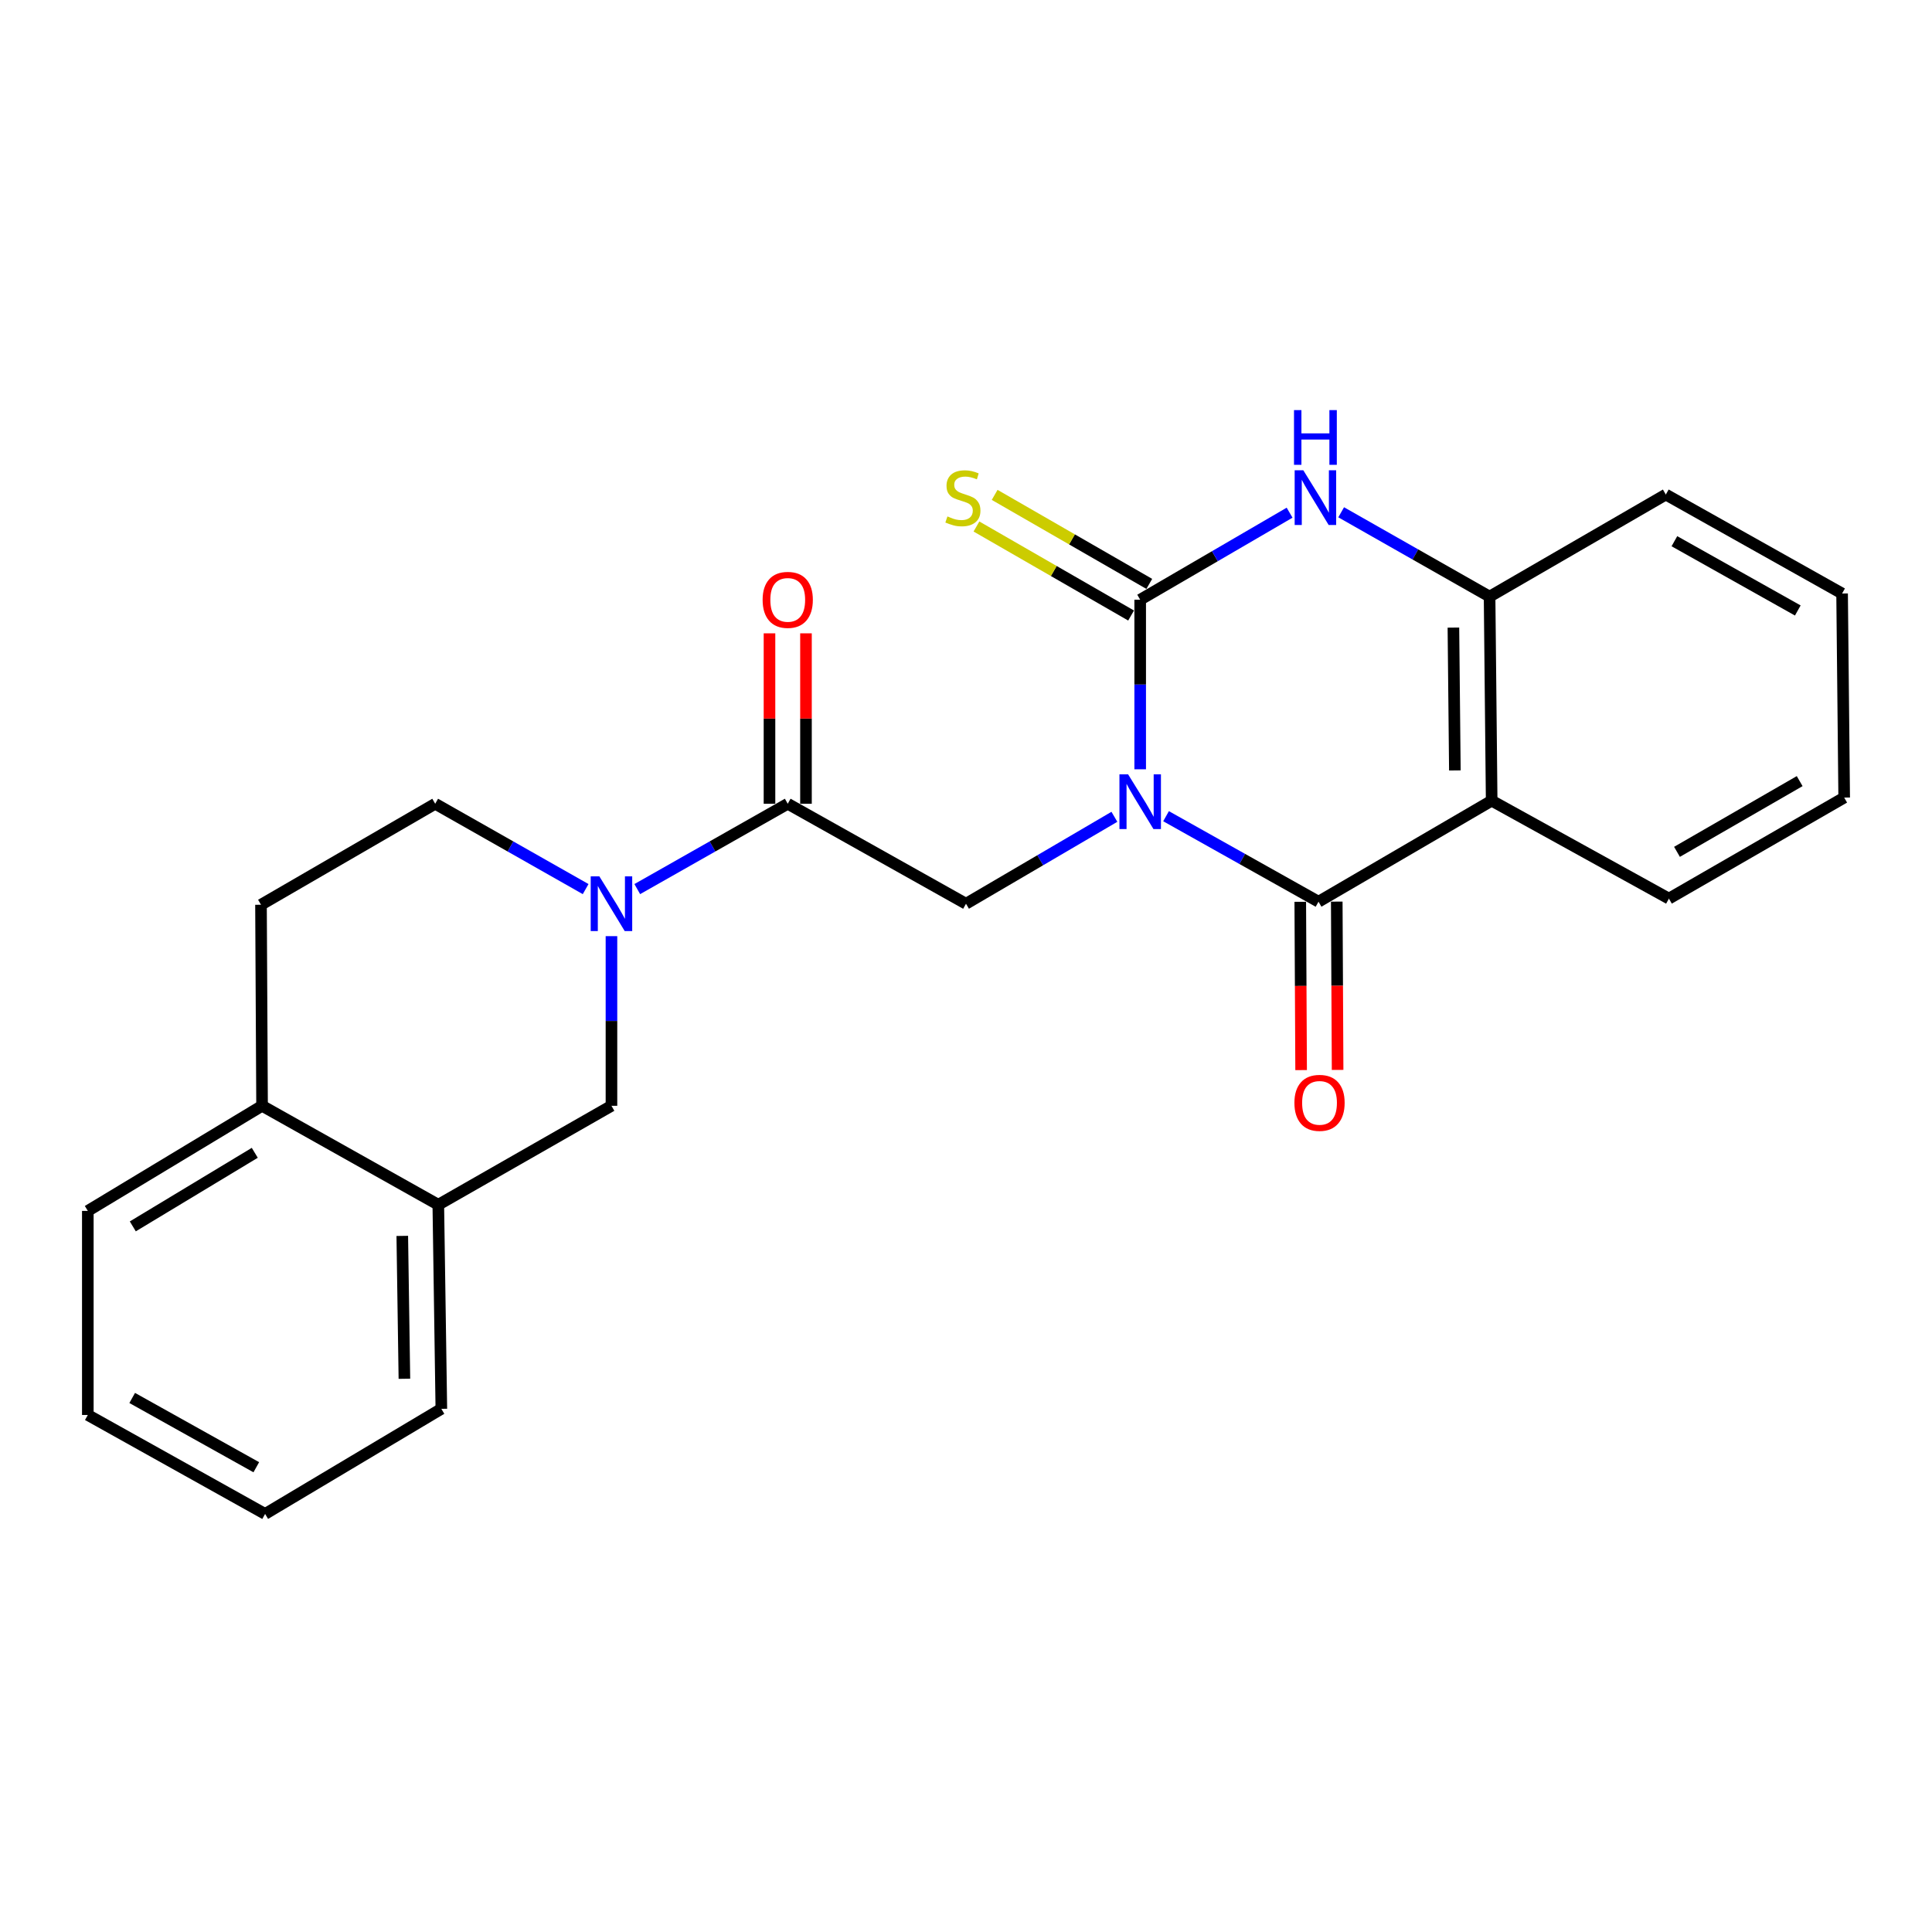 <?xml version='1.0' encoding='iso-8859-1'?>
<svg version='1.1' baseProfile='full'
              xmlns='http://www.w3.org/2000/svg'
                      xmlns:rdkit='http://www.rdkit.org/xml'
                      xmlns:xlink='http://www.w3.org/1999/xlink'
                  xml:space='preserve'
width='1000px' height='1000px' viewBox='0 0 1000 1000'>
<!-- END OF HEADER -->
<rect style='opacity:1.0;fill:#FFFFFF;stroke:none' width='1000' height='1000' x='0' y='0'> </rect>
<path class='bond-0' d='M 590.16,398.181 L 590.16,354.296' style='fill:none;fill-rule:evenodd;stroke:#0000FF;stroke-width:6px;stroke-linecap:butt;stroke-linejoin:miter;stroke-opacity:1' />
<path class='bond-0' d='M 590.16,354.296 L 590.16,310.41' style='fill:none;fill-rule:evenodd;stroke:#000000;stroke-width:6px;stroke-linecap:butt;stroke-linejoin:miter;stroke-opacity:1' />
<path class='bond-1' d='M 603.546,422.463 L 643.003,444.593' style='fill:none;fill-rule:evenodd;stroke:#0000FF;stroke-width:6px;stroke-linecap:butt;stroke-linejoin:miter;stroke-opacity:1' />
<path class='bond-1' d='M 643.003,444.593 L 682.46,466.724' style='fill:none;fill-rule:evenodd;stroke:#000000;stroke-width:6px;stroke-linecap:butt;stroke-linejoin:miter;stroke-opacity:1' />
<path class='bond-5' d='M 576.808,422.777 L 538.404,445.275' style='fill:none;fill-rule:evenodd;stroke:#0000FF;stroke-width:6px;stroke-linecap:butt;stroke-linejoin:miter;stroke-opacity:1' />
<path class='bond-5' d='M 538.404,445.275 L 500,467.773' style='fill:none;fill-rule:evenodd;stroke:#000000;stroke-width:6px;stroke-linecap:butt;stroke-linejoin:miter;stroke-opacity:1' />
<path class='bond-3' d='M 590.16,310.41 L 628.825,287.888' style='fill:none;fill-rule:evenodd;stroke:#000000;stroke-width:6px;stroke-linecap:butt;stroke-linejoin:miter;stroke-opacity:1' />
<path class='bond-3' d='M 628.825,287.888 L 667.491,265.366' style='fill:none;fill-rule:evenodd;stroke:#0000FF;stroke-width:6px;stroke-linecap:butt;stroke-linejoin:miter;stroke-opacity:1' />
<path class='bond-9' d='M 594.871,302.226 L 554.852,279.188' style='fill:none;fill-rule:evenodd;stroke:#000000;stroke-width:6px;stroke-linecap:butt;stroke-linejoin:miter;stroke-opacity:1' />
<path class='bond-9' d='M 554.852,279.188 L 514.833,256.149' style='fill:none;fill-rule:evenodd;stroke:#CCCC00;stroke-width:6px;stroke-linecap:butt;stroke-linejoin:miter;stroke-opacity:1' />
<path class='bond-9' d='M 585.449,318.594 L 545.43,295.555' style='fill:none;fill-rule:evenodd;stroke:#000000;stroke-width:6px;stroke-linecap:butt;stroke-linejoin:miter;stroke-opacity:1' />
<path class='bond-9' d='M 545.43,295.555 L 505.41,272.517' style='fill:none;fill-rule:evenodd;stroke:#CCCC00;stroke-width:6px;stroke-linecap:butt;stroke-linejoin:miter;stroke-opacity:1' />
<path class='bond-2' d='M 682.46,466.724 L 772.085,414.43' style='fill:none;fill-rule:evenodd;stroke:#000000;stroke-width:6px;stroke-linecap:butt;stroke-linejoin:miter;stroke-opacity:1' />
<path class='bond-11' d='M 673.017,466.772 L 673.237,510.326' style='fill:none;fill-rule:evenodd;stroke:#000000;stroke-width:6px;stroke-linecap:butt;stroke-linejoin:miter;stroke-opacity:1' />
<path class='bond-11' d='M 673.237,510.326 L 673.457,553.881' style='fill:none;fill-rule:evenodd;stroke:#FF0000;stroke-width:6px;stroke-linecap:butt;stroke-linejoin:miter;stroke-opacity:1' />
<path class='bond-11' d='M 691.903,466.676 L 692.123,510.231' style='fill:none;fill-rule:evenodd;stroke:#000000;stroke-width:6px;stroke-linecap:butt;stroke-linejoin:miter;stroke-opacity:1' />
<path class='bond-11' d='M 692.123,510.231 L 692.343,553.786' style='fill:none;fill-rule:evenodd;stroke:#FF0000;stroke-width:6px;stroke-linecap:butt;stroke-linejoin:miter;stroke-opacity:1' />
<path class='bond-7' d='M 772.085,414.43 L 771.004,308.805' style='fill:none;fill-rule:evenodd;stroke:#000000;stroke-width:6px;stroke-linecap:butt;stroke-linejoin:miter;stroke-opacity:1' />
<path class='bond-7' d='M 753.038,398.78 L 752.281,324.842' style='fill:none;fill-rule:evenodd;stroke:#000000;stroke-width:6px;stroke-linecap:butt;stroke-linejoin:miter;stroke-opacity:1' />
<path class='bond-16' d='M 772.085,414.43 L 863.829,465.119' style='fill:none;fill-rule:evenodd;stroke:#000000;stroke-width:6px;stroke-linecap:butt;stroke-linejoin:miter;stroke-opacity:1' />
<path class='bond-24' d='M 694.187,265.157 L 732.596,286.981' style='fill:none;fill-rule:evenodd;stroke:#0000FF;stroke-width:6px;stroke-linecap:butt;stroke-linejoin:miter;stroke-opacity:1' />
<path class='bond-24' d='M 732.596,286.981 L 771.004,308.805' style='fill:none;fill-rule:evenodd;stroke:#000000;stroke-width:6px;stroke-linecap:butt;stroke-linejoin:miter;stroke-opacity:1' />
<path class='bond-4' d='M 329.853,460.195 L 368.792,438.11' style='fill:none;fill-rule:evenodd;stroke:#0000FF;stroke-width:6px;stroke-linecap:butt;stroke-linejoin:miter;stroke-opacity:1' />
<path class='bond-4' d='M 368.792,438.11 L 407.731,416.025' style='fill:none;fill-rule:evenodd;stroke:#000000;stroke-width:6px;stroke-linecap:butt;stroke-linejoin:miter;stroke-opacity:1' />
<path class='bond-8' d='M 316.49,484.548 L 316.49,528.454' style='fill:none;fill-rule:evenodd;stroke:#0000FF;stroke-width:6px;stroke-linecap:butt;stroke-linejoin:miter;stroke-opacity:1' />
<path class='bond-8' d='M 316.49,528.454 L 316.49,572.36' style='fill:none;fill-rule:evenodd;stroke:#000000;stroke-width:6px;stroke-linecap:butt;stroke-linejoin:miter;stroke-opacity:1' />
<path class='bond-12' d='M 303.128,460.194 L 264.194,438.11' style='fill:none;fill-rule:evenodd;stroke:#0000FF;stroke-width:6px;stroke-linecap:butt;stroke-linejoin:miter;stroke-opacity:1' />
<path class='bond-12' d='M 264.194,438.11 L 225.26,416.025' style='fill:none;fill-rule:evenodd;stroke:#000000;stroke-width:6px;stroke-linecap:butt;stroke-linejoin:miter;stroke-opacity:1' />
<path class='bond-6' d='M 500,467.773 L 407.731,416.025' style='fill:none;fill-rule:evenodd;stroke:#000000;stroke-width:6px;stroke-linecap:butt;stroke-linejoin:miter;stroke-opacity:1' />
<path class='bond-13' d='M 417.174,416.025 L 417.174,371.918' style='fill:none;fill-rule:evenodd;stroke:#000000;stroke-width:6px;stroke-linecap:butt;stroke-linejoin:miter;stroke-opacity:1' />
<path class='bond-13' d='M 417.174,371.918 L 417.174,327.811' style='fill:none;fill-rule:evenodd;stroke:#FF0000;stroke-width:6px;stroke-linecap:butt;stroke-linejoin:miter;stroke-opacity:1' />
<path class='bond-13' d='M 398.288,416.025 L 398.288,371.918' style='fill:none;fill-rule:evenodd;stroke:#000000;stroke-width:6px;stroke-linecap:butt;stroke-linejoin:miter;stroke-opacity:1' />
<path class='bond-13' d='M 398.288,371.918 L 398.288,327.811' style='fill:none;fill-rule:evenodd;stroke:#FF0000;stroke-width:6px;stroke-linecap:butt;stroke-linejoin:miter;stroke-opacity:1' />
<path class='bond-17' d='M 771.004,308.805 L 862.224,255.976' style='fill:none;fill-rule:evenodd;stroke:#000000;stroke-width:6px;stroke-linecap:butt;stroke-linejoin:miter;stroke-opacity:1' />
<path class='bond-10' d='M 316.49,572.36 L 226.866,623.573' style='fill:none;fill-rule:evenodd;stroke:#000000;stroke-width:6px;stroke-linecap:butt;stroke-linejoin:miter;stroke-opacity:1' />
<path class='bond-18' d='M 226.866,623.573 L 228.439,729.209' style='fill:none;fill-rule:evenodd;stroke:#000000;stroke-width:6px;stroke-linecap:butt;stroke-linejoin:miter;stroke-opacity:1' />
<path class='bond-18' d='M 208.218,639.699 L 209.319,713.645' style='fill:none;fill-rule:evenodd;stroke:#000000;stroke-width:6px;stroke-linecap:butt;stroke-linejoin:miter;stroke-opacity:1' />
<path class='bond-26' d='M 226.866,623.573 L 135.646,572.36' style='fill:none;fill-rule:evenodd;stroke:#000000;stroke-width:6px;stroke-linecap:butt;stroke-linejoin:miter;stroke-opacity:1' />
<path class='bond-15' d='M 225.26,416.025 L 135.09,468.298' style='fill:none;fill-rule:evenodd;stroke:#000000;stroke-width:6px;stroke-linecap:butt;stroke-linejoin:miter;stroke-opacity:1' />
<path class='bond-14' d='M 135.646,572.36 L 135.09,468.298' style='fill:none;fill-rule:evenodd;stroke:#000000;stroke-width:6px;stroke-linecap:butt;stroke-linejoin:miter;stroke-opacity:1' />
<path class='bond-19' d='M 135.646,572.36 L 45.455,626.762' style='fill:none;fill-rule:evenodd;stroke:#000000;stroke-width:6px;stroke-linecap:butt;stroke-linejoin:miter;stroke-opacity:1' />
<path class='bond-19' d='M 131.872,596.692 L 68.738,634.774' style='fill:none;fill-rule:evenodd;stroke:#000000;stroke-width:6px;stroke-linecap:butt;stroke-linejoin:miter;stroke-opacity:1' />
<path class='bond-20' d='M 863.829,465.119 L 954.545,412.825' style='fill:none;fill-rule:evenodd;stroke:#000000;stroke-width:6px;stroke-linecap:butt;stroke-linejoin:miter;stroke-opacity:1' />
<path class='bond-20' d='M 868.005,440.912 L 931.506,404.307' style='fill:none;fill-rule:evenodd;stroke:#000000;stroke-width:6px;stroke-linecap:butt;stroke-linejoin:miter;stroke-opacity:1' />
<path class='bond-25' d='M 862.224,255.976 L 953.465,307.2' style='fill:none;fill-rule:evenodd;stroke:#000000;stroke-width:6px;stroke-linecap:butt;stroke-linejoin:miter;stroke-opacity:1' />
<path class='bond-25' d='M 866.665,280.128 L 930.533,315.984' style='fill:none;fill-rule:evenodd;stroke:#000000;stroke-width:6px;stroke-linecap:butt;stroke-linejoin:miter;stroke-opacity:1' />
<path class='bond-22' d='M 228.439,729.209 L 137.22,783.611' style='fill:none;fill-rule:evenodd;stroke:#000000;stroke-width:6px;stroke-linecap:butt;stroke-linejoin:miter;stroke-opacity:1' />
<path class='bond-23' d='M 45.455,626.762 L 45.455,732.388' style='fill:none;fill-rule:evenodd;stroke:#000000;stroke-width:6px;stroke-linecap:butt;stroke-linejoin:miter;stroke-opacity:1' />
<path class='bond-21' d='M 954.545,412.825 L 953.465,307.2' style='fill:none;fill-rule:evenodd;stroke:#000000;stroke-width:6px;stroke-linecap:butt;stroke-linejoin:miter;stroke-opacity:1' />
<path class='bond-27' d='M 137.22,783.611 L 45.455,732.388' style='fill:none;fill-rule:evenodd;stroke:#000000;stroke-width:6px;stroke-linecap:butt;stroke-linejoin:miter;stroke-opacity:1' />
<path class='bond-27' d='M 132.66,759.437 L 68.424,723.58' style='fill:none;fill-rule:evenodd;stroke:#000000;stroke-width:6px;stroke-linecap:butt;stroke-linejoin:miter;stroke-opacity:1' />
<path  class='atom-0' d='M 583.9 400.795
L 593.18 415.795
Q 594.1 417.275, 595.58 419.955
Q 597.06 422.635, 597.14 422.795
L 597.14 400.795
L 600.9 400.795
L 600.9 429.115
L 597.02 429.115
L 587.06 412.715
Q 585.9 410.795, 584.66 408.595
Q 583.46 406.395, 583.1 405.715
L 583.1 429.115
L 579.42 429.115
L 579.42 400.795
L 583.9 400.795
' fill='#0000FF'/>
<path  class='atom-4' d='M 674.595 243.422
L 683.875 258.422
Q 684.795 259.902, 686.275 262.582
Q 687.755 265.262, 687.835 265.422
L 687.835 243.422
L 691.595 243.422
L 691.595 271.742
L 687.715 271.742
L 677.755 255.342
Q 676.595 253.422, 675.355 251.222
Q 674.155 249.022, 673.795 248.342
L 673.795 271.742
L 670.115 271.742
L 670.115 243.422
L 674.595 243.422
' fill='#0000FF'/>
<path  class='atom-4' d='M 669.775 212.27
L 673.615 212.27
L 673.615 224.31
L 688.095 224.31
L 688.095 212.27
L 691.935 212.27
L 691.935 240.59
L 688.095 240.59
L 688.095 227.51
L 673.615 227.51
L 673.615 240.59
L 669.775 240.59
L 669.775 212.27
' fill='#0000FF'/>
<path  class='atom-5' d='M 310.23 453.613
L 319.51 468.613
Q 320.43 470.093, 321.91 472.773
Q 323.39 475.453, 323.47 475.613
L 323.47 453.613
L 327.23 453.613
L 327.23 481.933
L 323.35 481.933
L 313.39 465.533
Q 312.23 463.613, 310.99 461.413
Q 309.79 459.213, 309.43 458.533
L 309.43 481.933
L 305.75 481.933
L 305.75 453.613
L 310.23 453.613
' fill='#0000FF'/>
<path  class='atom-10' d='M 490.395 267.302
Q 490.715 267.422, 492.035 267.982
Q 493.355 268.542, 494.795 268.902
Q 496.275 269.222, 497.715 269.222
Q 500.395 269.222, 501.955 267.942
Q 503.515 266.622, 503.515 264.342
Q 503.515 262.782, 502.715 261.822
Q 501.955 260.862, 500.755 260.342
Q 499.555 259.822, 497.555 259.222
Q 495.035 258.462, 493.515 257.742
Q 492.035 257.022, 490.955 255.502
Q 489.915 253.982, 489.915 251.422
Q 489.915 247.862, 492.315 245.662
Q 494.755 243.462, 499.555 243.462
Q 502.835 243.462, 506.555 245.022
L 505.635 248.102
Q 502.235 246.702, 499.675 246.702
Q 496.915 246.702, 495.395 247.862
Q 493.875 248.982, 493.915 250.942
Q 493.915 252.462, 494.675 253.382
Q 495.475 254.302, 496.595 254.822
Q 497.755 255.342, 499.675 255.942
Q 502.235 256.742, 503.755 257.542
Q 505.275 258.342, 506.355 259.982
Q 507.475 261.582, 507.475 264.342
Q 507.475 268.262, 504.835 270.382
Q 502.235 272.462, 497.875 272.462
Q 495.355 272.462, 493.435 271.902
Q 491.555 271.382, 489.315 270.462
L 490.395 267.302
' fill='#CCCC00'/>
<path  class='atom-12' d='M 669.985 570.835
Q 669.985 564.035, 673.345 560.235
Q 676.705 556.435, 682.985 556.435
Q 689.265 556.435, 692.625 560.235
Q 695.985 564.035, 695.985 570.835
Q 695.985 577.715, 692.585 581.635
Q 689.185 585.515, 682.985 585.515
Q 676.745 585.515, 673.345 581.635
Q 669.985 577.755, 669.985 570.835
M 682.985 582.315
Q 687.305 582.315, 689.625 579.435
Q 691.985 576.515, 691.985 570.835
Q 691.985 565.275, 689.625 562.475
Q 687.305 559.635, 682.985 559.635
Q 678.665 559.635, 676.305 562.435
Q 673.985 565.235, 673.985 570.835
Q 673.985 576.555, 676.305 579.435
Q 678.665 582.315, 682.985 582.315
' fill='#FF0000'/>
<path  class='atom-14' d='M 394.731 310.49
Q 394.731 303.69, 398.091 299.89
Q 401.451 296.09, 407.731 296.09
Q 414.011 296.09, 417.371 299.89
Q 420.731 303.69, 420.731 310.49
Q 420.731 317.37, 417.331 321.29
Q 413.931 325.17, 407.731 325.17
Q 401.491 325.17, 398.091 321.29
Q 394.731 317.41, 394.731 310.49
M 407.731 321.97
Q 412.051 321.97, 414.371 319.09
Q 416.731 316.17, 416.731 310.49
Q 416.731 304.93, 414.371 302.13
Q 412.051 299.29, 407.731 299.29
Q 403.411 299.29, 401.051 302.09
Q 398.731 304.89, 398.731 310.49
Q 398.731 316.21, 401.051 319.09
Q 403.411 321.97, 407.731 321.97
' fill='#FF0000'/>
</svg>
